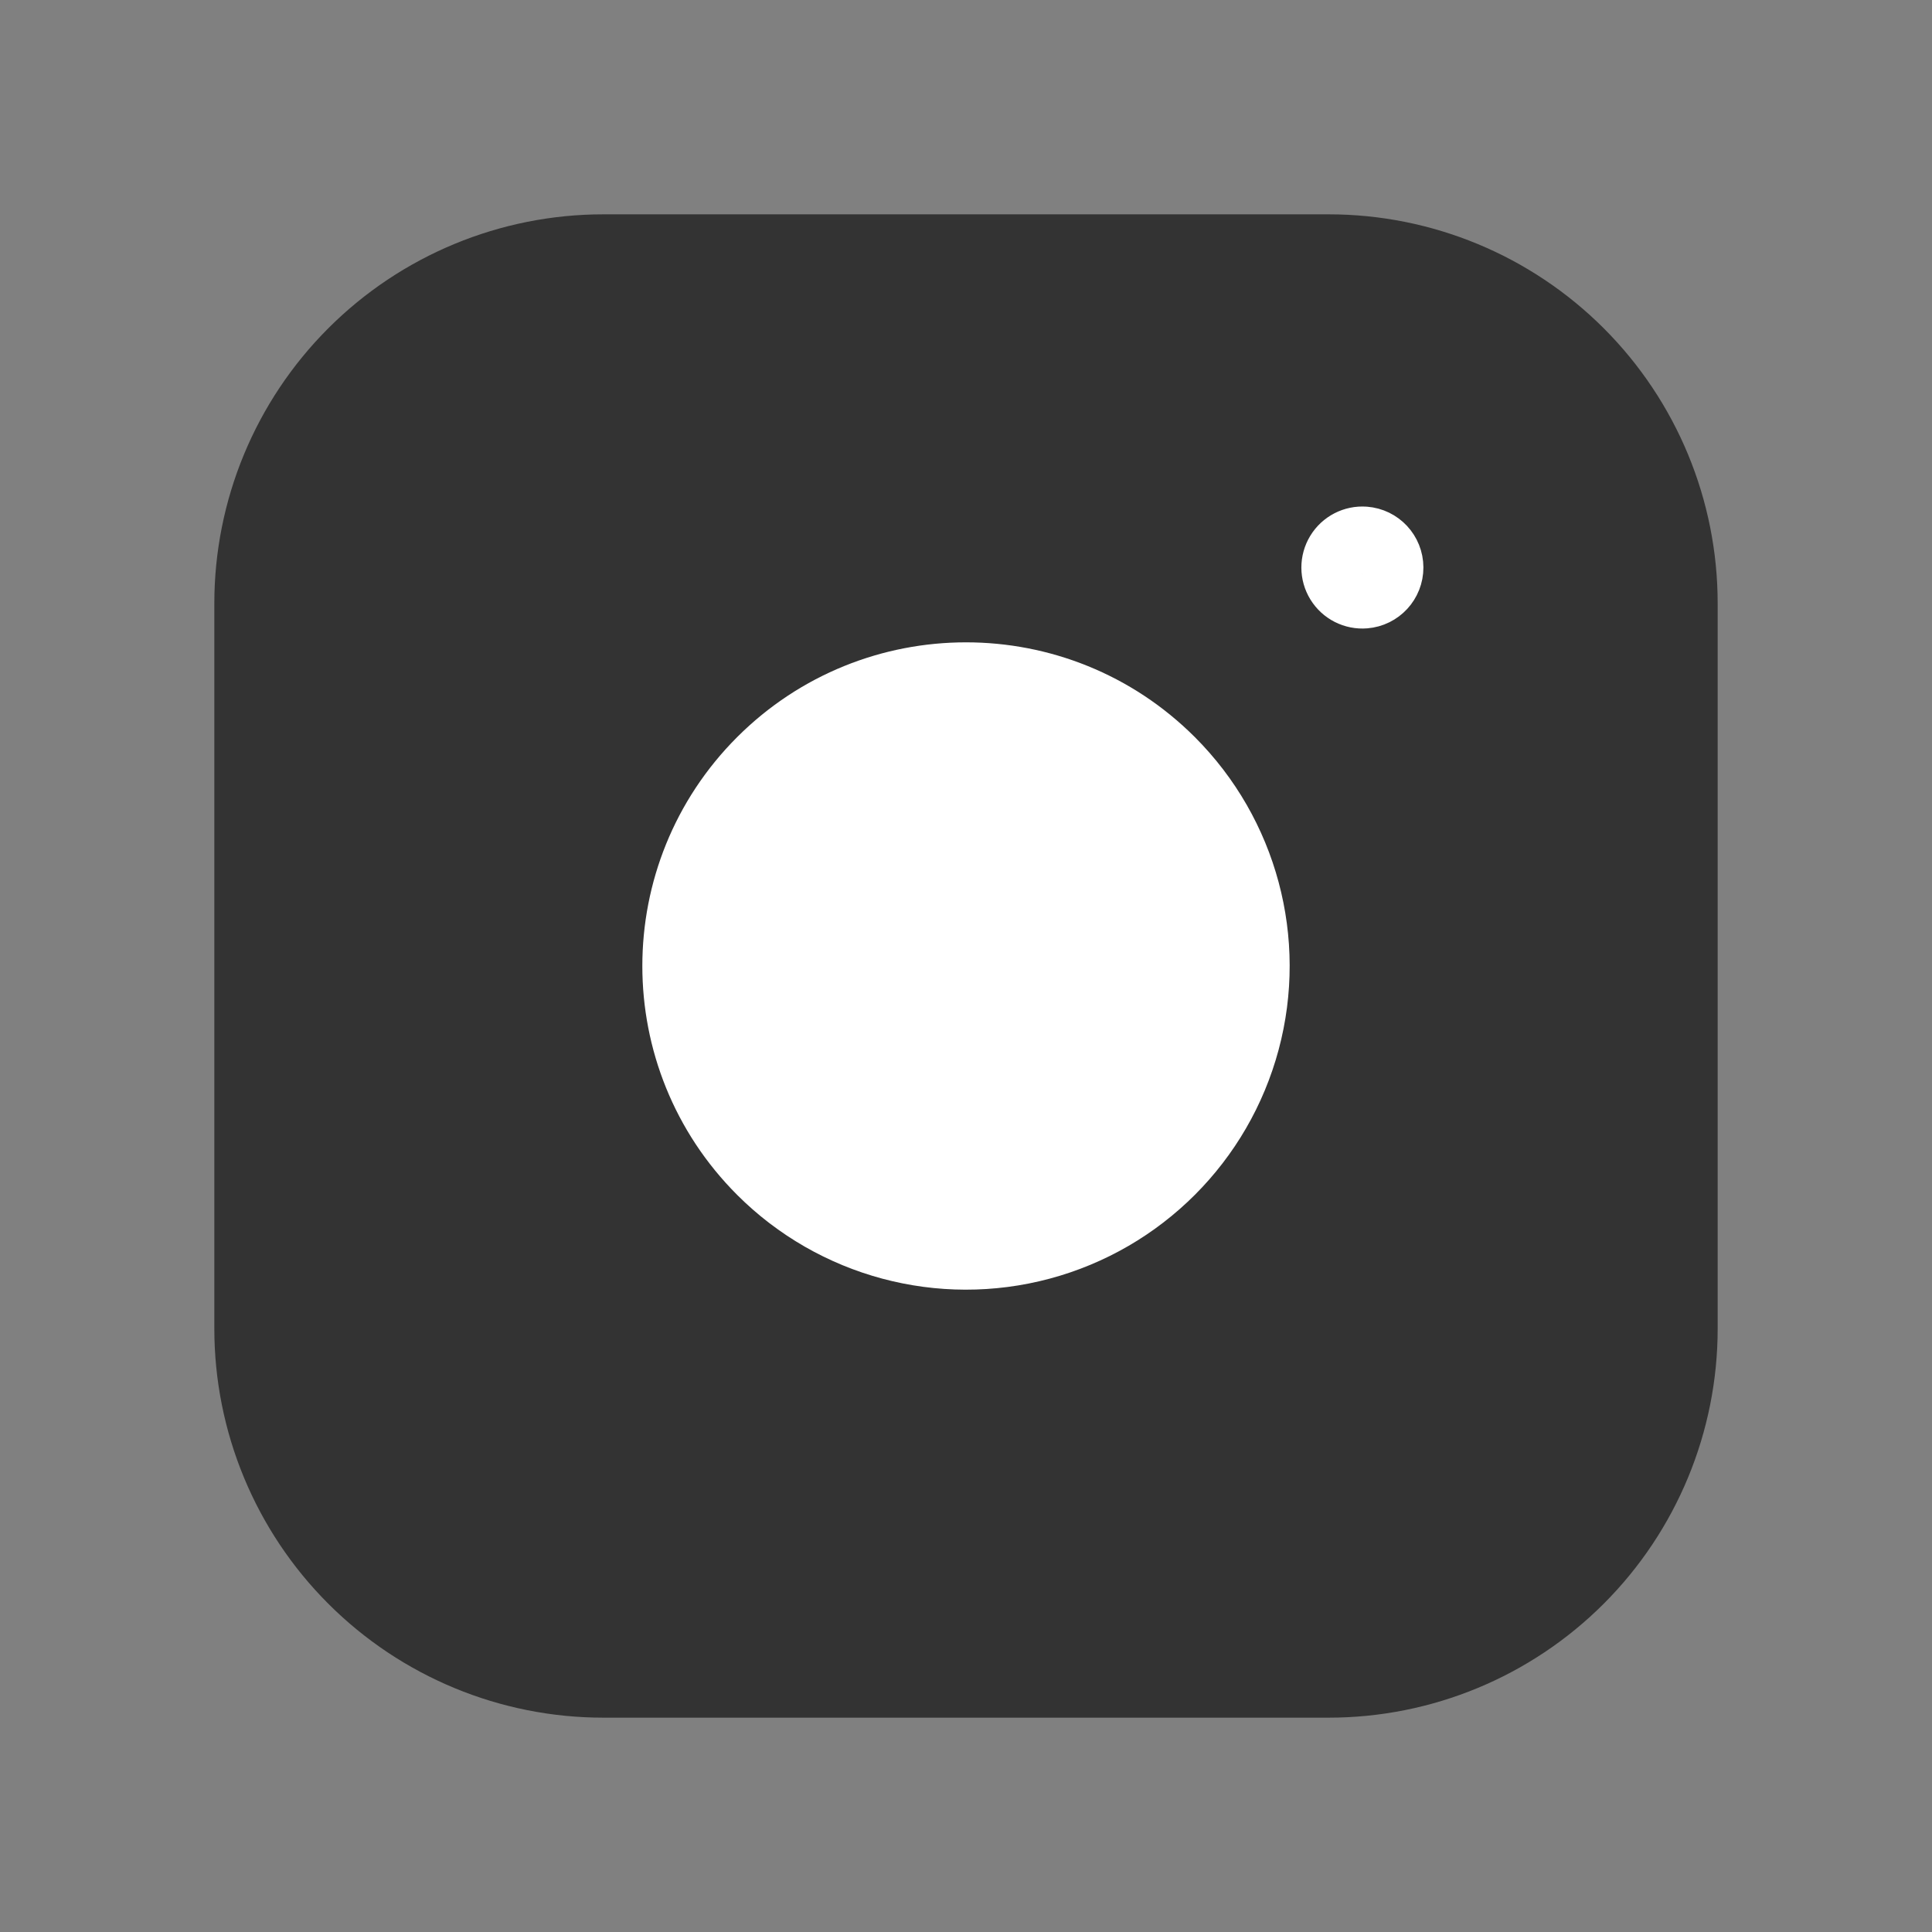 <?xml version="1.0" encoding="UTF-8"?>
<svg width="80px" height="80px" viewBox="0 0 80 80" version="1.1" xmlns="http://www.w3.org/2000/svg" xmlns:xlink="http://www.w3.org/1999/xlink">
    <rect x="0" y="0" width="80" height="80" fill="#808080" stroke="none"/>
    <title>instagram-icon-40px-dark</title>
    <g id="instagram-icon-40px-dark" stroke="none" stroke-width="1" fill="none" fill-rule="evenodd">
        <g id="instagram-icon">
            <polygon id="Path" points="0 80 0 0 80 0 80 80"></polygon>
            <path d="M24.987,10 L55.017,10 C58.991,10 62.803,11.579 65.613,14.39 C68.423,17.2 70.001,21.012 70,24.987 L70,55.017 C70,58.991 68.421,62.803 65.61,65.613 C62.8,68.423 58.988,70.001 55.013,70 L24.987,70 C21.012,70.001 17.199,68.422 14.389,65.611 C11.578,62.801 9.999,58.988 10,55.013 L10,24.987 C9.999,21.012 11.578,17.199 14.389,14.389 C17.199,11.578 21.012,9.999 24.987,10 Z" id="Path" stroke="#333333" stroke-width="2.25" fill="#333333" stroke-linecap="round" stroke-linejoin="round"></path>
            <path d="M56.497,22.377 C56.075,22.345 55.671,22.553 55.451,22.915 C55.231,23.277 55.232,23.731 55.454,24.091 C55.676,24.452 56.081,24.657 56.503,24.623 C57.09,24.576 57.542,24.086 57.54,23.497 C57.538,22.908 57.084,22.42 56.497,22.377" id="Path" stroke="#FFFFFF" stroke-width="2.8" stroke-linecap="round" stroke-linejoin="round"></path>
            <path d="M48.487,31.513 C51.519,34.545 52.703,38.965 51.593,43.106 C50.483,47.248 47.248,50.483 43.106,51.593 C38.965,52.703 34.545,51.519 31.513,48.487 C26.826,43.8 26.826,36.2 31.513,31.513 C36.2,26.826 43.8,26.826 48.487,31.513" id="Path" stroke="#FFFFFF" stroke-width="2.8" fill="#FFFFFF" stroke-linecap="round" stroke-linejoin="round"></path>
        </g>
    </g>
</svg>
